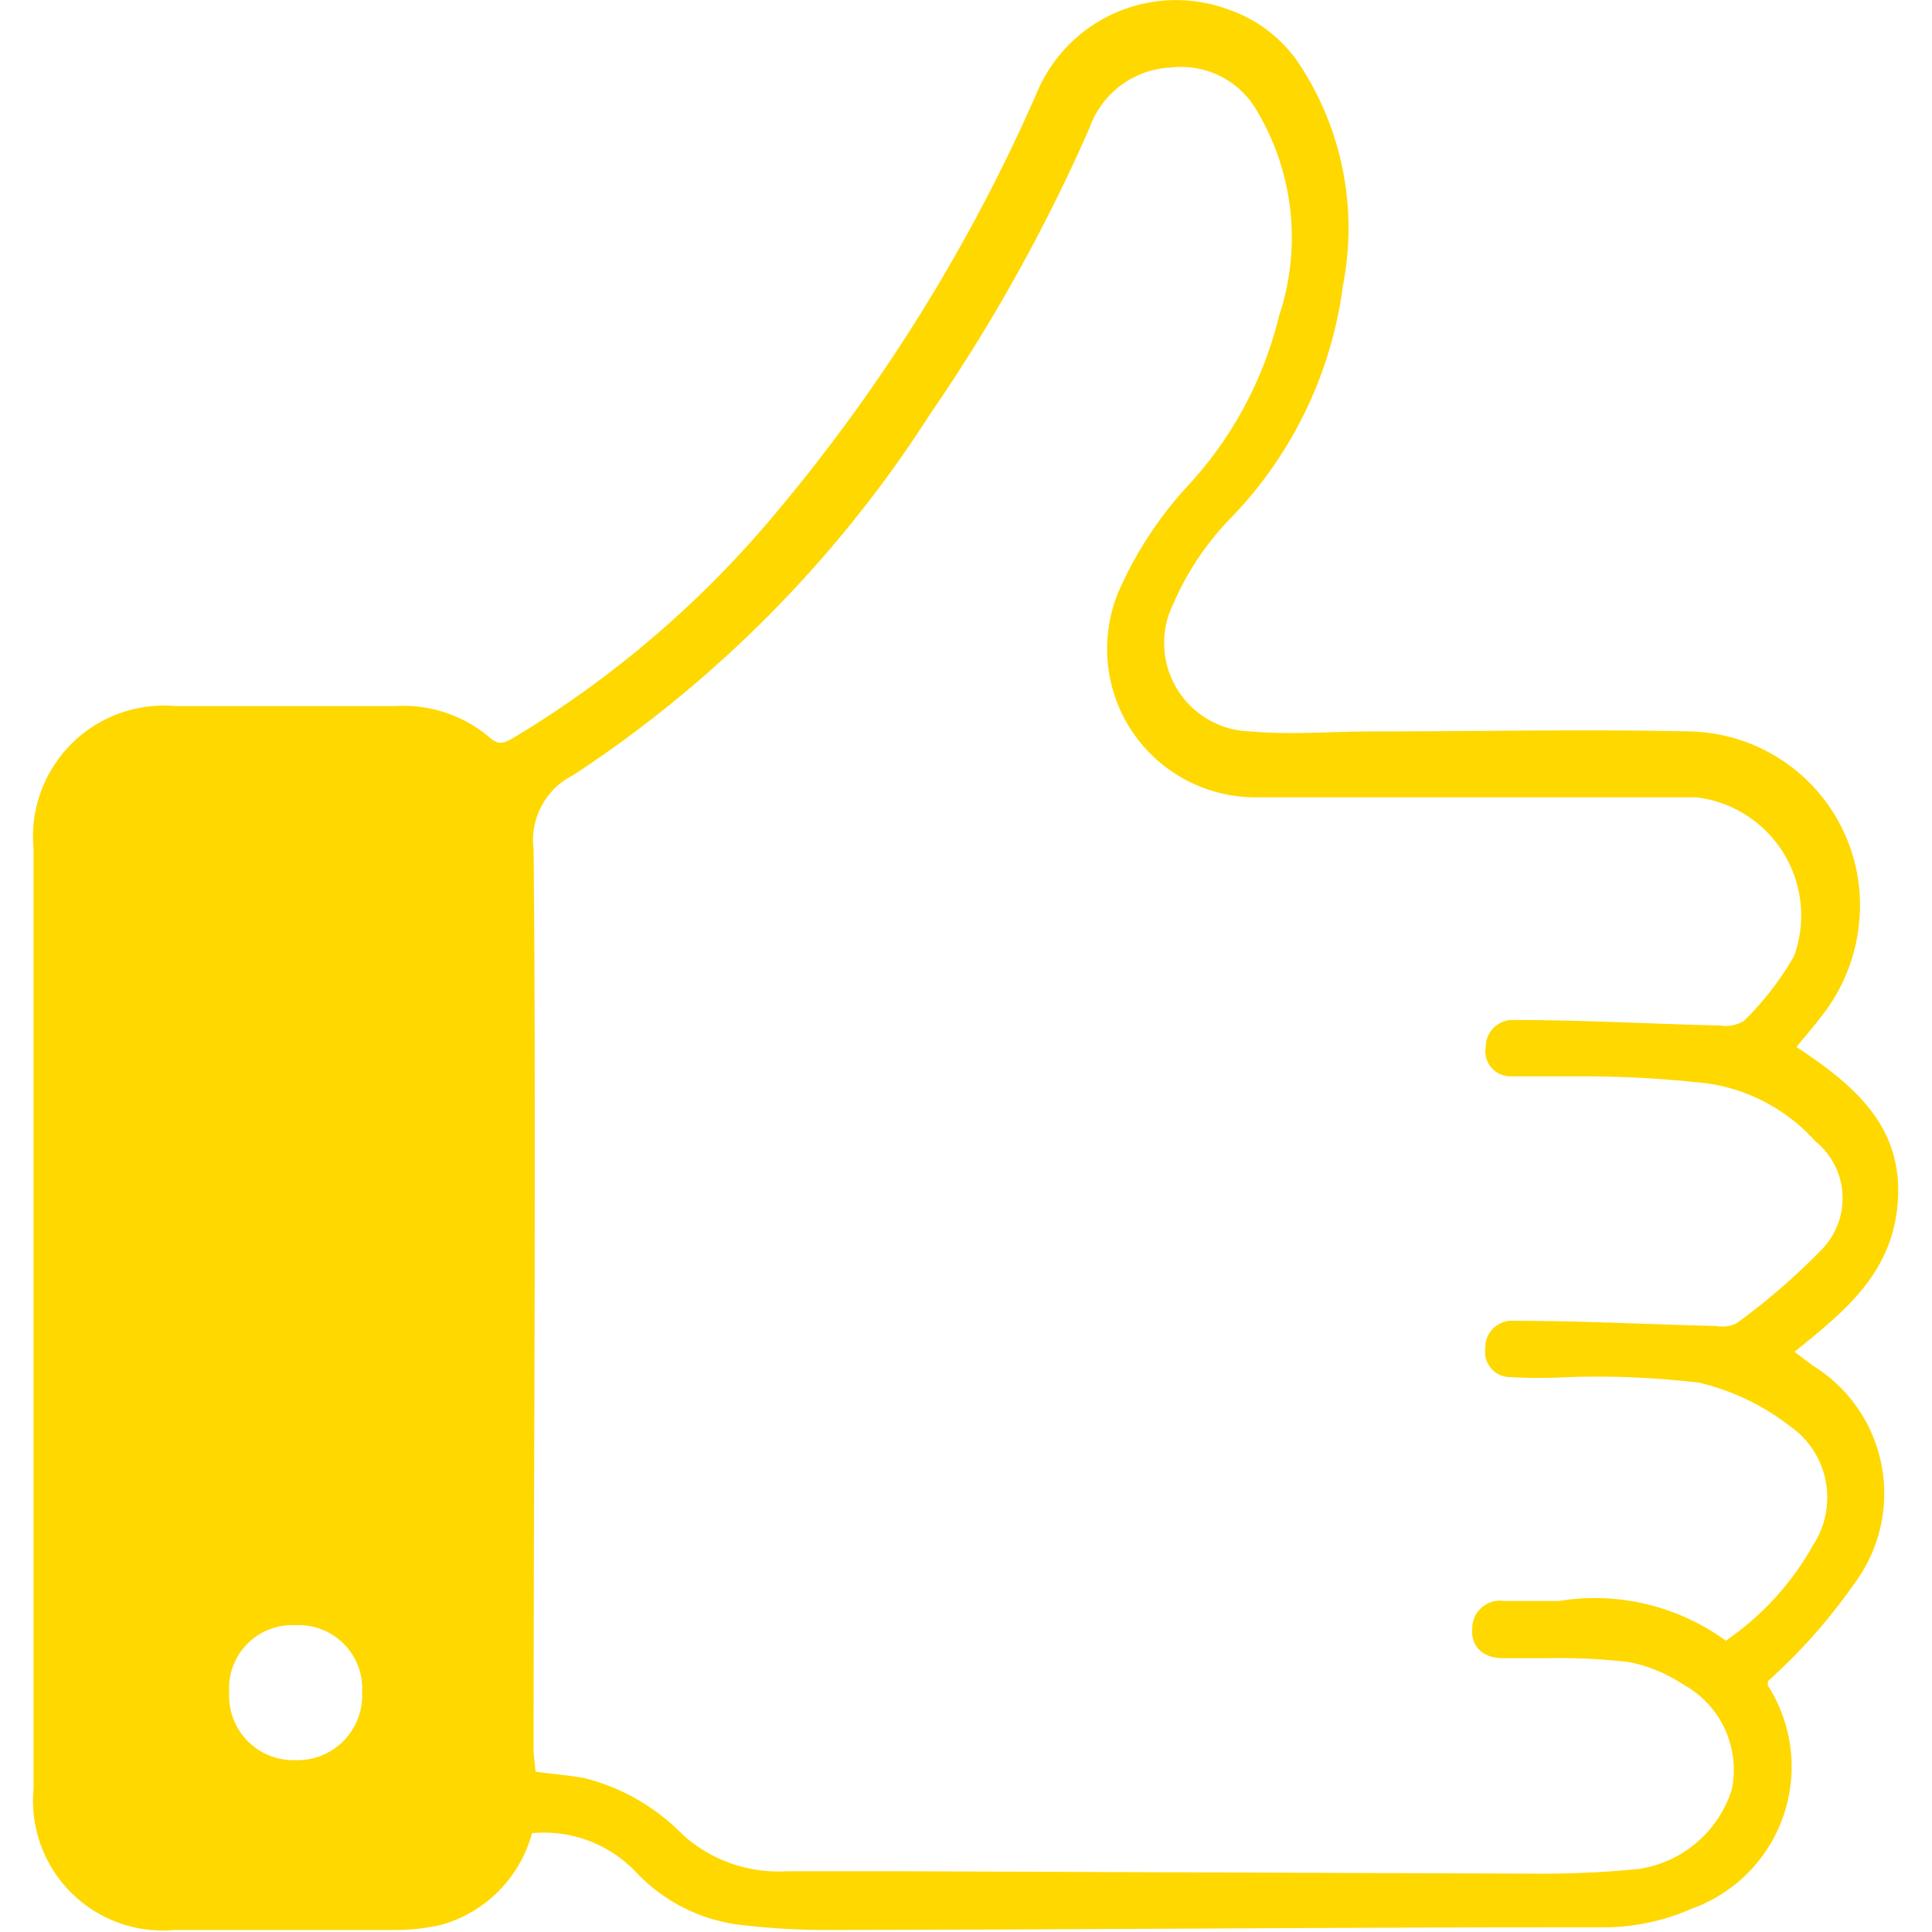 <svg id="Layer_1" data-name="Layer 1" xmlns="http://www.w3.org/2000/svg" viewBox="0 0 46.99 48.68" fill="#ffd800" width="23" height="23"><path d="M-164.65,561.91a3.29,3.29,0,0,1-2.29,2.31,5.38,5.38,0,0,1-1.14.13h-5.59a3.27,3.27,0,0,1-3.54-3.56V537.1a3.3,3.3,0,0,1,3.57-3.59h5.54a3.36,3.36,0,0,1,2.38.79c.25.23.41.12.62,0a26.06,26.06,0,0,0,6.59-5.65,43.6,43.6,0,0,0,6.57-10.57,3.8,3.8,0,0,1,4.81-2.13,3.53,3.53,0,0,1,1.77,1.32,7.51,7.51,0,0,1,1.14,5.66,10.33,10.33,0,0,1-2.84,5.86,7.11,7.11,0,0,0-1.42,2.12,2.23,2.23,0,0,0,1.95,3.24c1,.09,2,0,3.06,0,2.67,0,5.34-.06,8,0a4.38,4.38,0,0,1,4.25,4.9,4.48,4.48,0,0,1-.95,2.29c-.19.25-.39.48-.62.76,1.37.91,2.64,1.92,2.56,3.78s-1.3,2.85-2.61,3.9l.45.34a3.79,3.79,0,0,1,1.11,5.43,14.4,14.4,0,0,1-2.23,2.53s0,.08,0,.11a3.8,3.8,0,0,1-1.91,5.62,5.58,5.58,0,0,1-2.05.47c-6.62,0-13.23.06-19.85.07a18.76,18.76,0,0,1-2-.12,4.32,4.32,0,0,1-2.73-1.36A3.2,3.2,0,0,0-164.65,561.91Zm.09-1.55c.43.06.83.09,1.22.16a5.25,5.25,0,0,1,2.49,1.43,3.6,3.6,0,0,0,2.62.92c1,0,2,0,3.07,0l15.84.06a24.43,24.43,0,0,0,2.57-.12,2.91,2.91,0,0,0,2.33-2,2.45,2.45,0,0,0-1.23-2.65,3.8,3.8,0,0,0-1.35-.56,15.1,15.1,0,0,0-2-.1c-.4,0-.81,0-1.21,0s-.79-.23-.75-.75a.7.7,0,0,1,.81-.69c.46,0,.92,0,1.37,0a5.61,5.61,0,0,1,4.21,1,7.15,7.15,0,0,0,2.2-2.41,2.19,2.19,0,0,0-.59-3,5.94,5.94,0,0,0-2.28-1.09,21.67,21.67,0,0,0-3.33-.14,13.47,13.47,0,0,1-1.42,0,.64.64,0,0,1-.64-.74.67.67,0,0,1,.72-.68c1.7,0,3.39.09,5.09.13a.84.84,0,0,0,.51-.06,16.52,16.52,0,0,0,2.18-1.89,1.85,1.85,0,0,0-.19-2.71,4.51,4.51,0,0,0-2.7-1.45,27.76,27.76,0,0,0-3.16-.18c-.6,0-1.21,0-1.81,0a.63.63,0,0,1-.63-.74.68.68,0,0,1,.72-.68c1.73,0,3.46.1,5.19.14a.87.87,0,0,0,.6-.12,7.57,7.57,0,0,0,1.26-1.63,3,3,0,0,0-2.46-4c-.52,0-1.06,0-1.58,0-3.17,0-6.33,0-9.49,0a3.74,3.74,0,0,1-3.42-5.34,9.68,9.68,0,0,1,1.73-2.57,9.63,9.63,0,0,0,2.24-4.21,6.24,6.24,0,0,0-.61-5.27,2.2,2.2,0,0,0-2.1-1,2.29,2.29,0,0,0-2.07,1.54,43.73,43.73,0,0,1-4,7.18,30.67,30.67,0,0,1-9,9.11,1.83,1.83,0,0,0-1,1.87c.07,7.59,0,15.18,0,22.76Zm-4.37-2a1.6,1.6,0,0,0-1.68-1.69,1.59,1.59,0,0,0-1.67,1.69,1.62,1.62,0,0,0,1.67,1.71A1.63,1.63,0,0,0-168.93,558.39Z" transform="translate(177.21 -515.72)"/></svg>